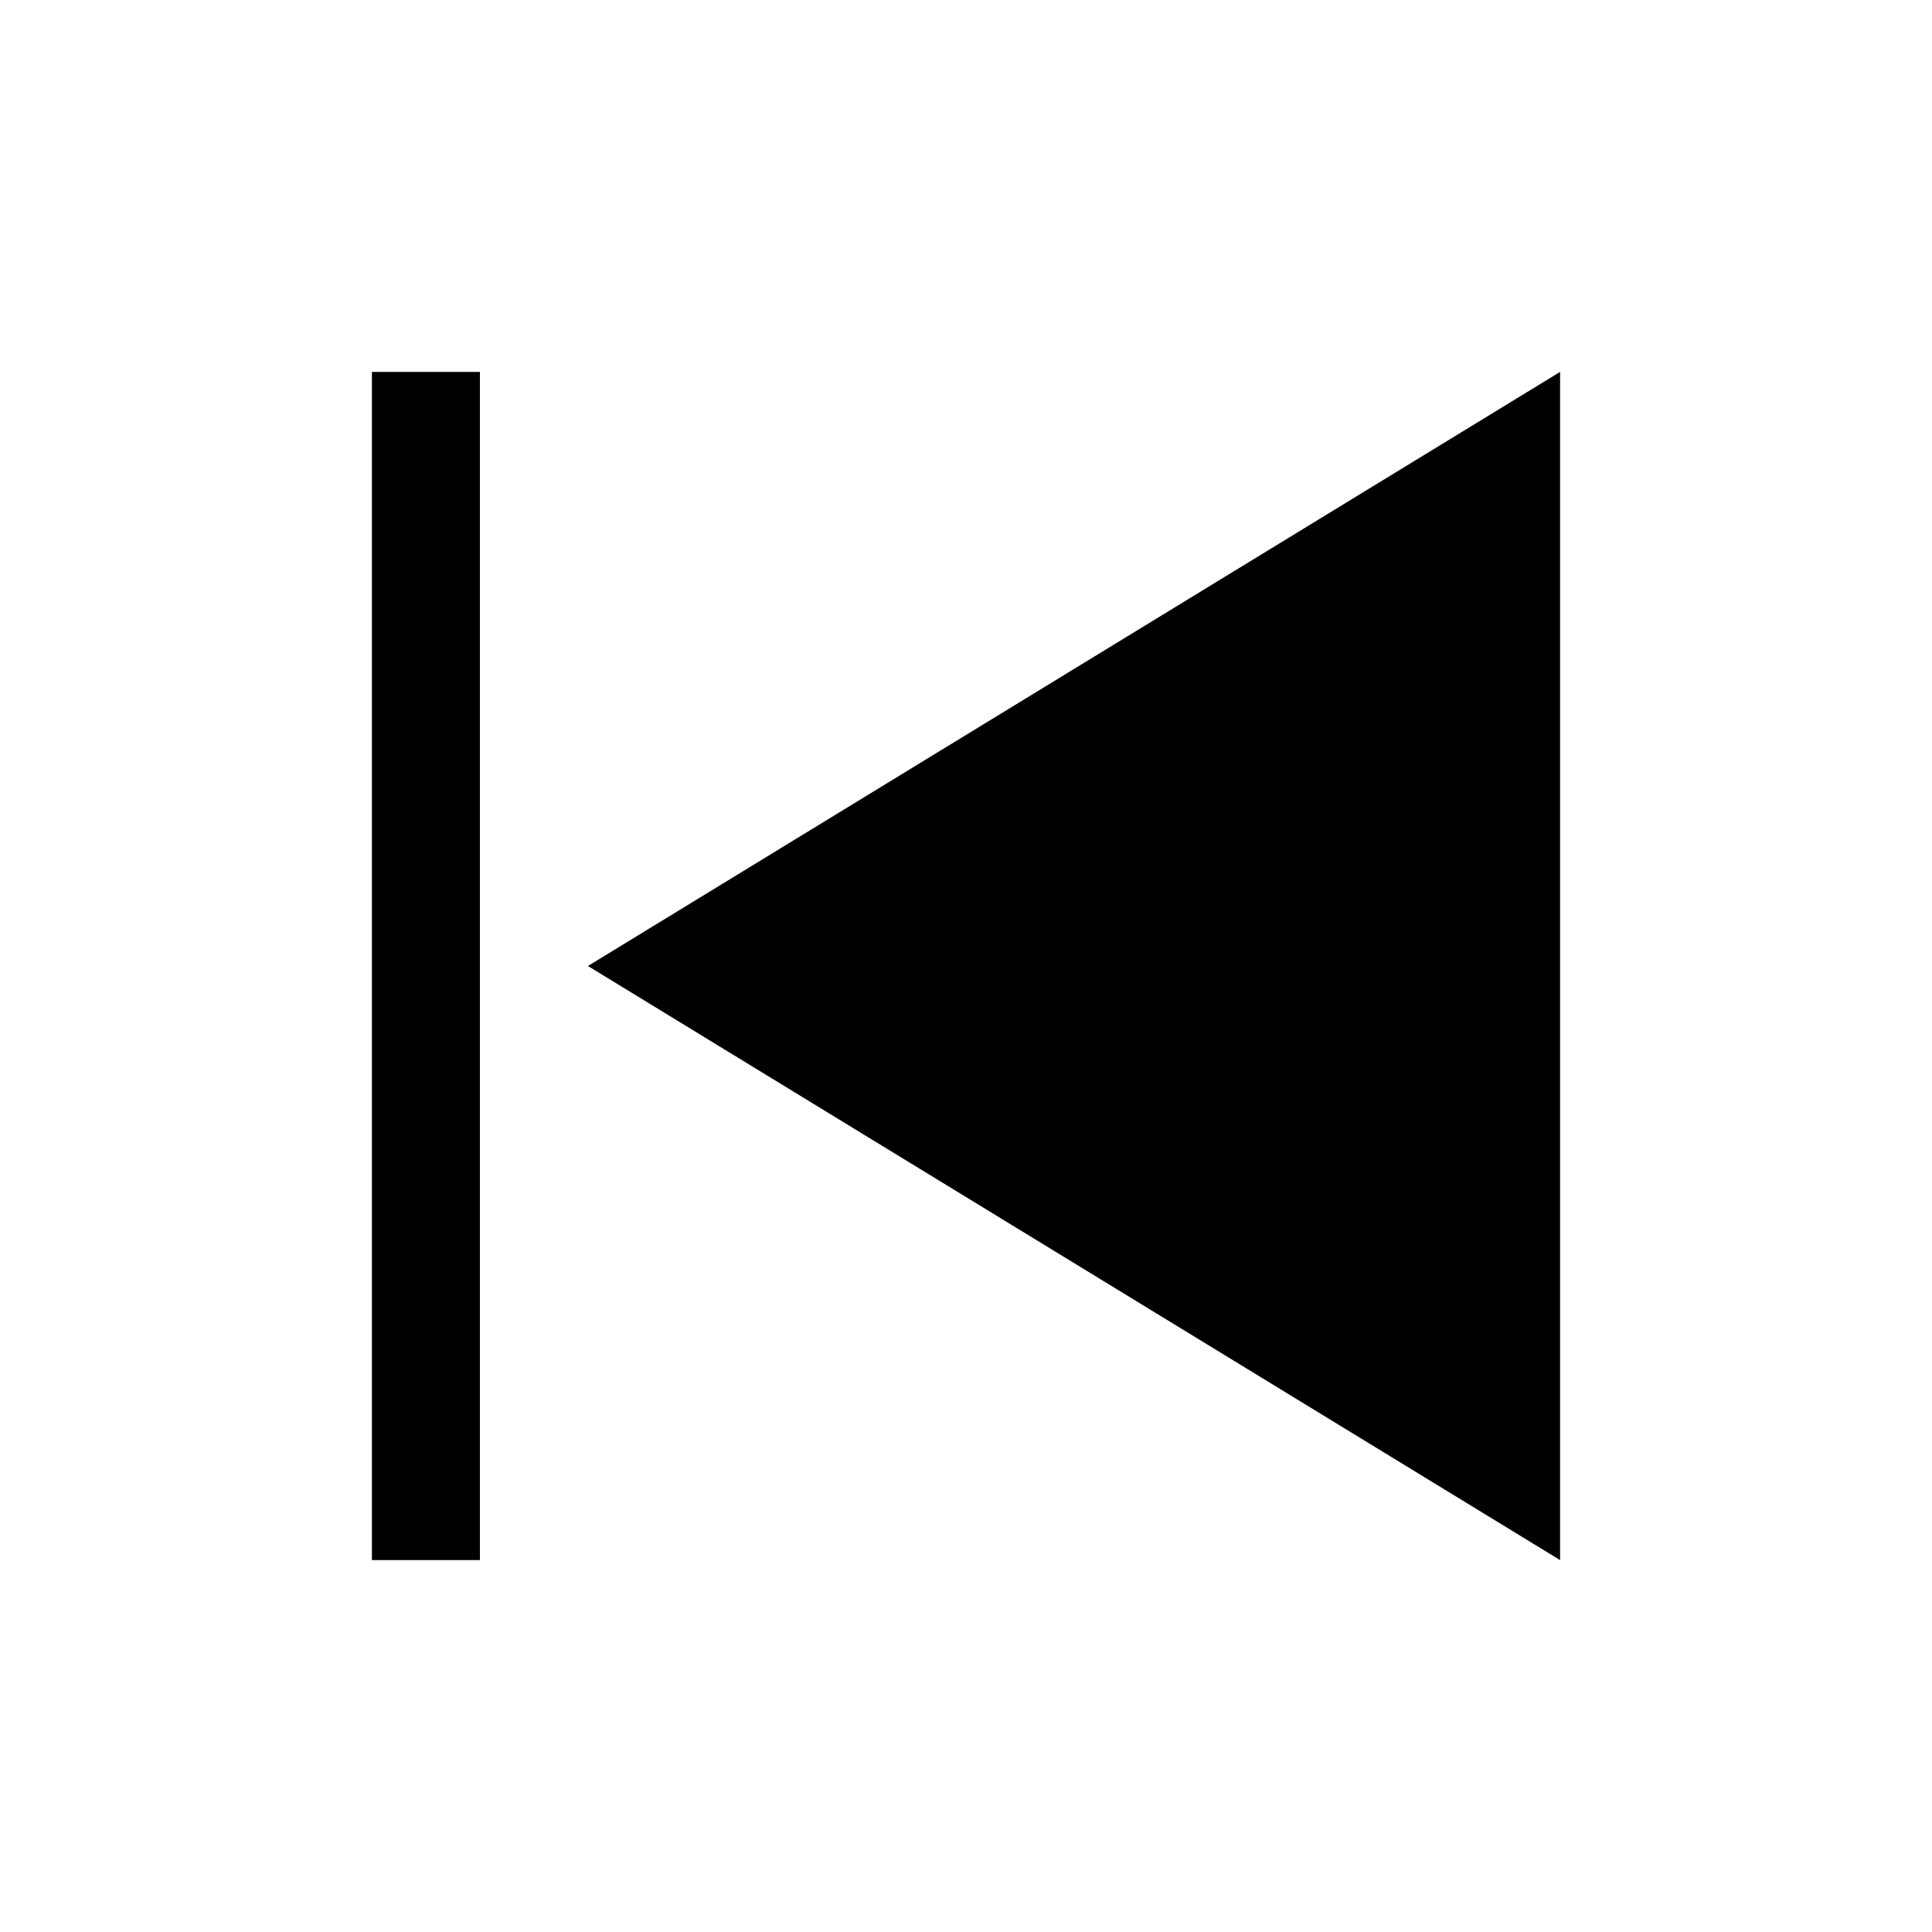<?xml version="1.0" encoding="UTF-8"?>
<!-- Uploaded to: ICON Repo, www.svgrepo.com, Generator: ICON Repo Mixer Tools -->
<svg fill="#000000" width="800px" height="800px" version="1.1" viewBox="144 144 512 512" xmlns="http://www.w3.org/2000/svg">
 <g>
  <path d="m557.44 242.56v314.88l-257.63-157.44z"/>
  <path d="m242.56 242.56h28.625v314.88h-28.625z"/>
 </g>
</svg>
